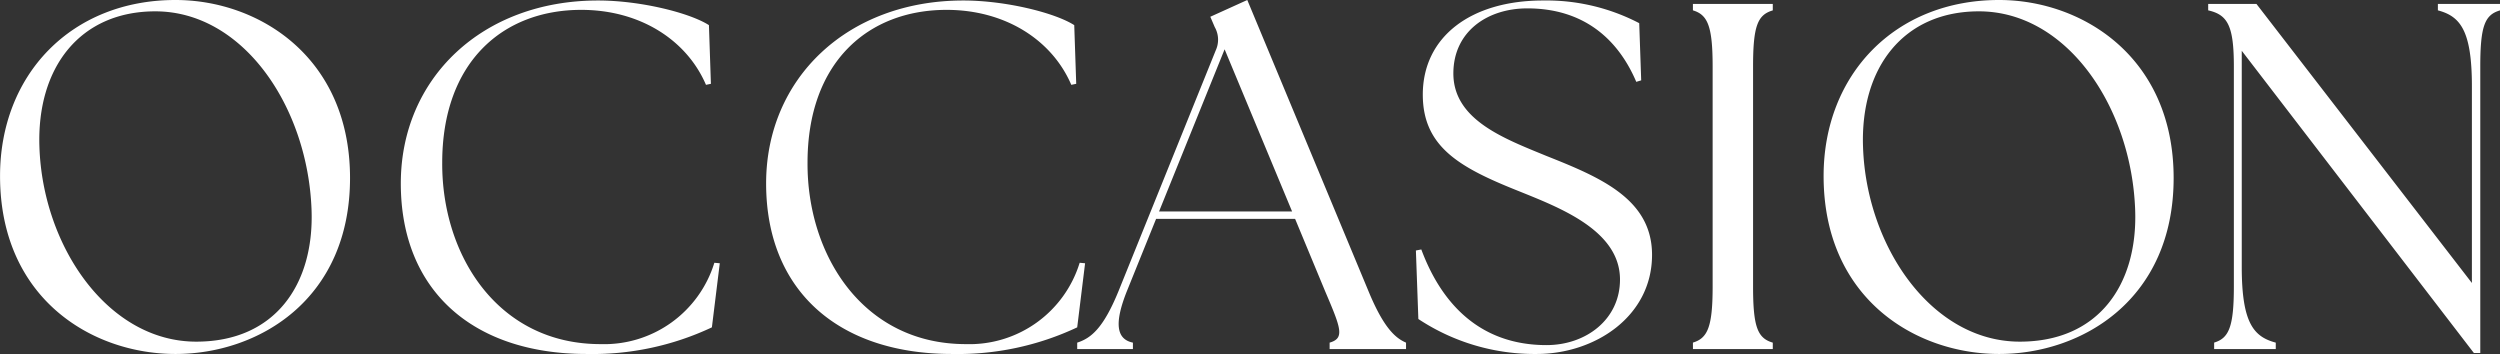 <svg xmlns="http://www.w3.org/2000/svg" width="243.408" height="34.464" viewBox="0 0 243.408 34.464">
  <rect x="0" y="0" width="243.408" height="34.464" fill="#333333" stroke="none"/>
  <path id="パス_10" data-name="パス 10" d="M19.584.48c8.064,0,16.992-5.28,16.992-17.136,0-11.76-8.88-17.328-16.992-17.328C9.408-33.984,2.5-26.688,2.5-16.848,2.5-4.944,11.424.48,19.584.48ZM21.6-.72C13.008-.72,6.672-9.984,6.336-19.632,6.048-27.456,10.32-32.88,17.616-32.88c8.592,0,14.88,9.36,15.216,19.392C33.072-6.288,29.28-.72,21.6-.72ZM59.616.48A27.29,27.29,0,0,0,71.808-2.112l.768-6.24L72.048-8.4A11.224,11.224,0,0,1,60.96-.48C50.976-.48,45.5-9.12,45.552-18.144c0-9.792,5.9-14.88,13.536-14.88,5.712,0,10.272,2.928,12.144,7.3l.48-.1-.192-5.712c-1.872-1.2-6.672-2.4-10.8-2.4-11.28,0-19.2,7.584-19.2,17.808C41.52-5.664,48.576.48,59.616.48Zm35.568,0a27.29,27.29,0,0,0,12.192-2.592l.768-6.24-.528-.048A11.224,11.224,0,0,1,96.528-.48c-9.984,0-15.456-8.64-15.408-17.664,0-9.792,5.9-14.88,13.536-14.88,5.712,0,10.272,2.928,12.144,7.3l.48-.1-.192-5.712c-1.872-1.2-6.672-2.4-10.8-2.4-11.28,0-19.2,7.584-19.2,17.808C77.088-5.664,84.144.48,95.184.48ZM107.376,0H112.8V-.624c-1.632-.336-1.824-1.92-.576-5.04l2.832-7.008h13.536l2.928,7.056c1.536,3.6,1.92,4.56.432,4.992V0h7.44V-.624c-1.008-.432-2.16-1.392-3.648-4.992L123.936-33.984l-3.6,1.632.432,1.008a2.484,2.484,0,0,1,.1,2.256L111.408-5.664c-1.488,3.648-2.688,4.608-4.032,5.04Zm7.968-13.392,6.384-15.792L128.3-13.392ZM152.112.48c5.664,0,11.232-3.648,11.232-9.648,0-5.424-4.992-7.536-10.32-9.648-4.08-1.68-9.024-3.5-9.024-8.016,0-4.08,3.312-6.336,7.2-6.336,5.472,0,8.832,2.976,10.608,7.152l.48-.144-.192-5.568a19.562,19.562,0,0,0-9.36-2.208c-7.056,0-11.712,3.552-11.712,9.168,0,5.088,3.6,7.1,9.264,9.36,4.032,1.632,9.936,3.84,9.936,8.64,0,3.888-3.312,6.384-7.152,6.384-6.672,0-10.32-4.272-12.192-9.312l-.528.1.24,6.672A20.5,20.5,0,0,0,152.112.48ZM167.328,0H175.1V-.624c-1.488-.432-1.92-1.536-1.92-5.472V-27.5c0-3.936.432-5.04,1.92-5.472V-33.6h-7.776v.624c1.44.432,1.92,1.536,1.92,5.472V-6.1c0,3.936-.48,5.04-1.92,5.472Zm29.808.48c8.064,0,16.992-5.28,16.992-17.136,0-11.76-8.88-17.328-16.992-17.328-10.176,0-17.088,7.3-17.088,17.136C180.048-4.944,188.976.48,197.136.48Zm2.016-1.2c-8.592,0-14.928-9.264-15.264-18.912-.288-7.824,3.984-13.248,11.28-13.248,8.592,0,14.88,9.36,15.216,19.392C210.624-6.288,206.832-.72,199.152-.72ZM243.36.384h.624V-27.5c0-3.936.432-5.04,1.92-5.472V-33.6h-6.048v.624c2.16.576,3.312,1.92,3.312,7.392V-6.432L222.192-33.6h-4.7v.624c1.92.432,2.5,1.536,2.5,5.472V-6.1c0,3.936-.48,5.04-1.92,5.472V0h6V-.624c-2.16-.576-3.312-1.92-3.312-7.392V-29.04Z" transform="translate(-2.496 33.984)" fill="#fff"/>
</svg>
